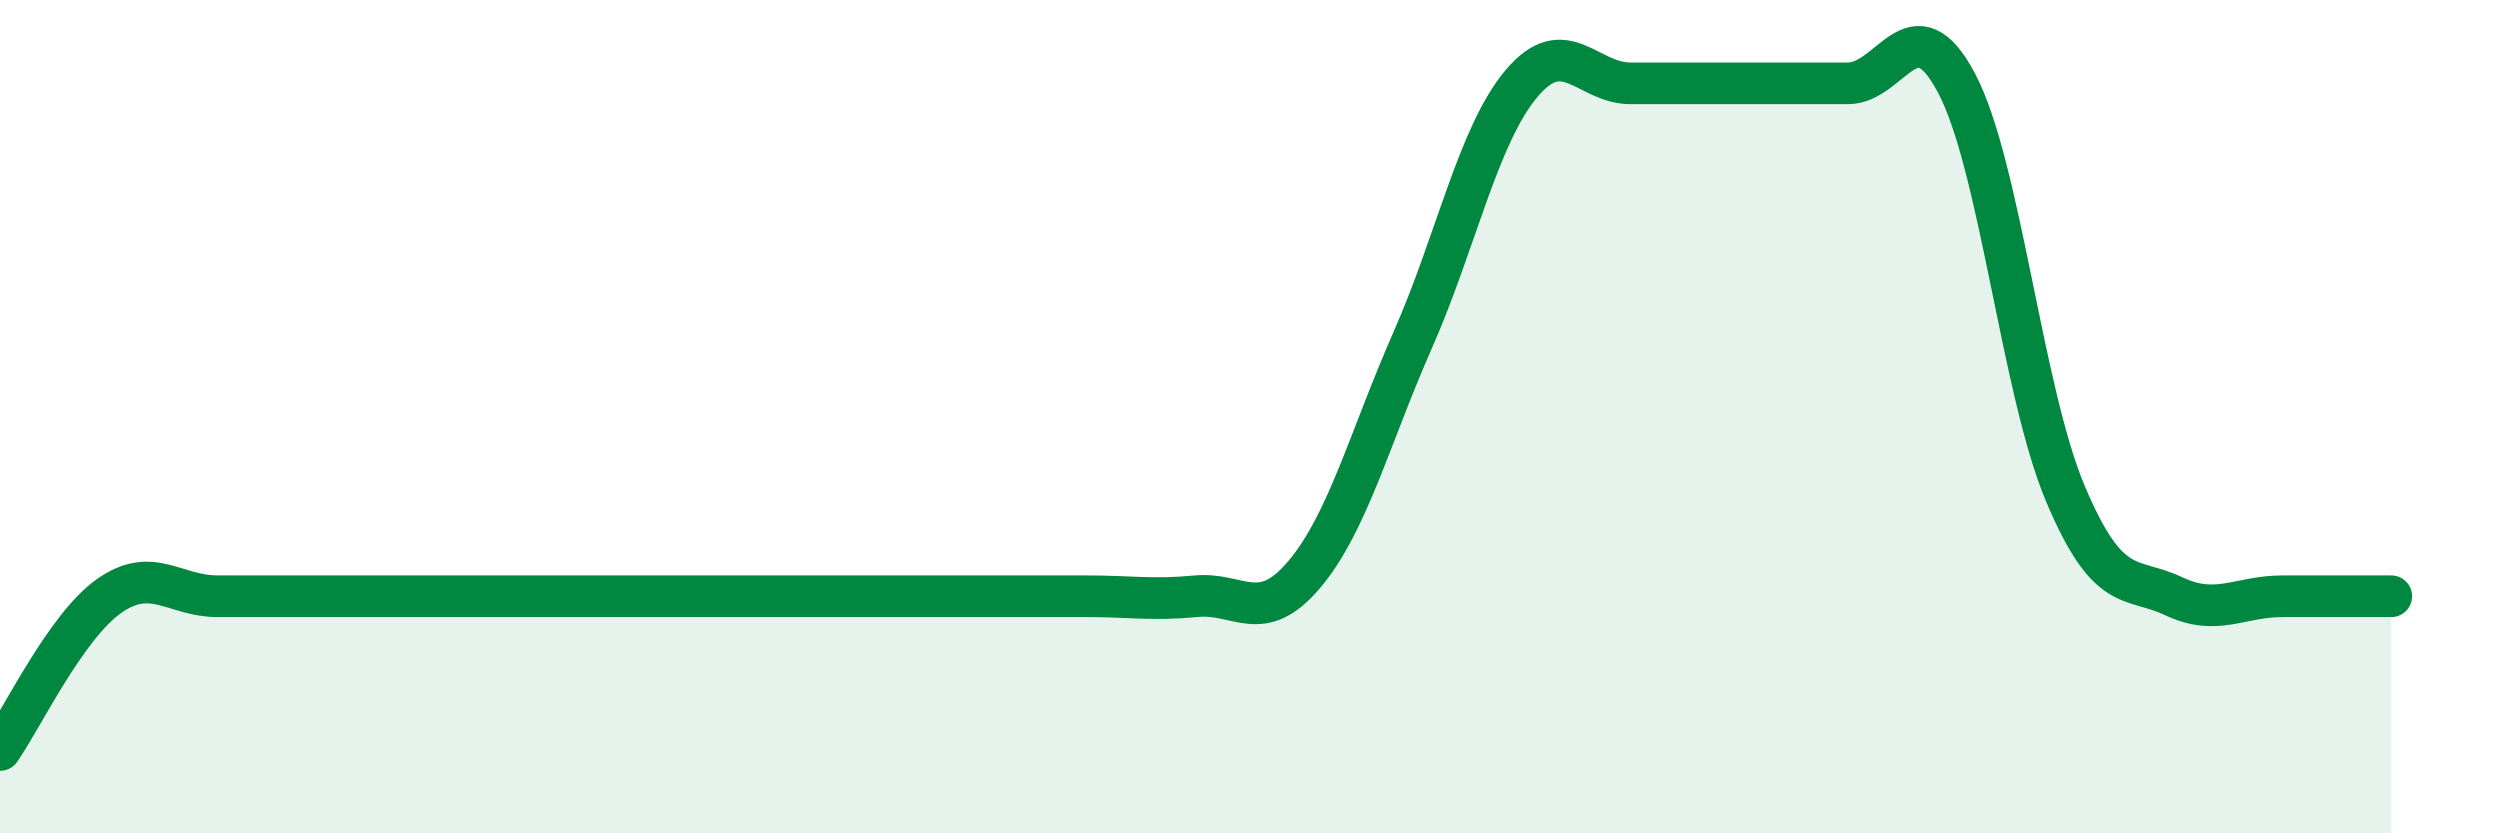 
    <svg width="60" height="20" viewBox="0 0 60 20" xmlns="http://www.w3.org/2000/svg">
      <path
        d="M 0,18 C 0.52,17.26 1.57,15.05 2.61,14.31 C 3.65,13.57 4.18,14.31 5.22,14.31 C 6.26,14.31 6.79,14.31 7.83,14.31 C 8.87,14.31 9.39,14.31 10.43,14.31 C 11.47,14.31 12,14.31 13.04,14.31 C 14.08,14.31 14.61,14.31 15.65,14.31 C 16.69,14.31 17.22,14.31 18.26,14.31 C 19.3,14.31 19.83,14.31 20.87,14.31 C 21.91,14.31 22.44,14.31 23.48,14.31 C 24.52,14.31 25.05,14.31 26.09,14.31 C 27.13,14.31 27.66,14.41 28.7,14.31 C 29.74,14.21 30.26,15.02 31.3,13.79 C 32.34,12.56 32.87,10.51 33.91,8.15 C 34.95,5.79 35.48,3.23 36.52,2 C 37.56,0.77 38.09,2 39.13,2 C 40.17,2 40.7,2 41.74,2 C 42.78,2 43.31,2 44.35,2 C 45.39,2 45.92,0.03 46.96,2 C 48,3.97 48.53,9.39 49.57,11.85 C 50.61,14.31 51.13,13.82 52.17,14.31 C 53.21,14.8 53.74,14.31 54.78,14.31 C 55.82,14.31 56.87,14.31 57.39,14.31L57.39 20L0 20Z"
        fill="#008740"
        opacity="0.1"
        stroke-linecap="round"
        stroke-linejoin="round"
      />
      <path
        d="M 0,18 C 0.52,17.26 1.57,15.05 2.61,14.31 C 3.65,13.57 4.18,14.31 5.22,14.31 C 6.26,14.31 6.79,14.31 7.83,14.31 C 8.87,14.31 9.39,14.31 10.43,14.31 C 11.47,14.31 12,14.31 13.04,14.31 C 14.08,14.31 14.61,14.31 15.65,14.31 C 16.69,14.31 17.22,14.31 18.26,14.31 C 19.3,14.31 19.83,14.31 20.87,14.31 C 21.91,14.31 22.44,14.31 23.48,14.31 C 24.52,14.31 25.05,14.31 26.09,14.31 C 27.13,14.31 27.66,14.41 28.7,14.31 C 29.74,14.21 30.26,15.02 31.3,13.79 C 32.34,12.56 32.87,10.51 33.91,8.15 C 34.95,5.79 35.48,3.23 36.52,2 C 37.56,0.77 38.09,2 39.13,2 C 40.17,2 40.7,2 41.74,2 C 42.78,2 43.31,2 44.35,2 C 45.39,2 45.92,0.03 46.96,2 C 48,3.97 48.53,9.39 49.57,11.85 C 50.61,14.31 51.13,13.82 52.17,14.31 C 53.21,14.8 53.74,14.31 54.78,14.31 C 55.82,14.31 56.87,14.31 57.39,14.31"
        stroke="#008740"
        stroke-width="1"
        fill="none"
        stroke-linecap="round"
        stroke-linejoin="round"
      />
    </svg>
  